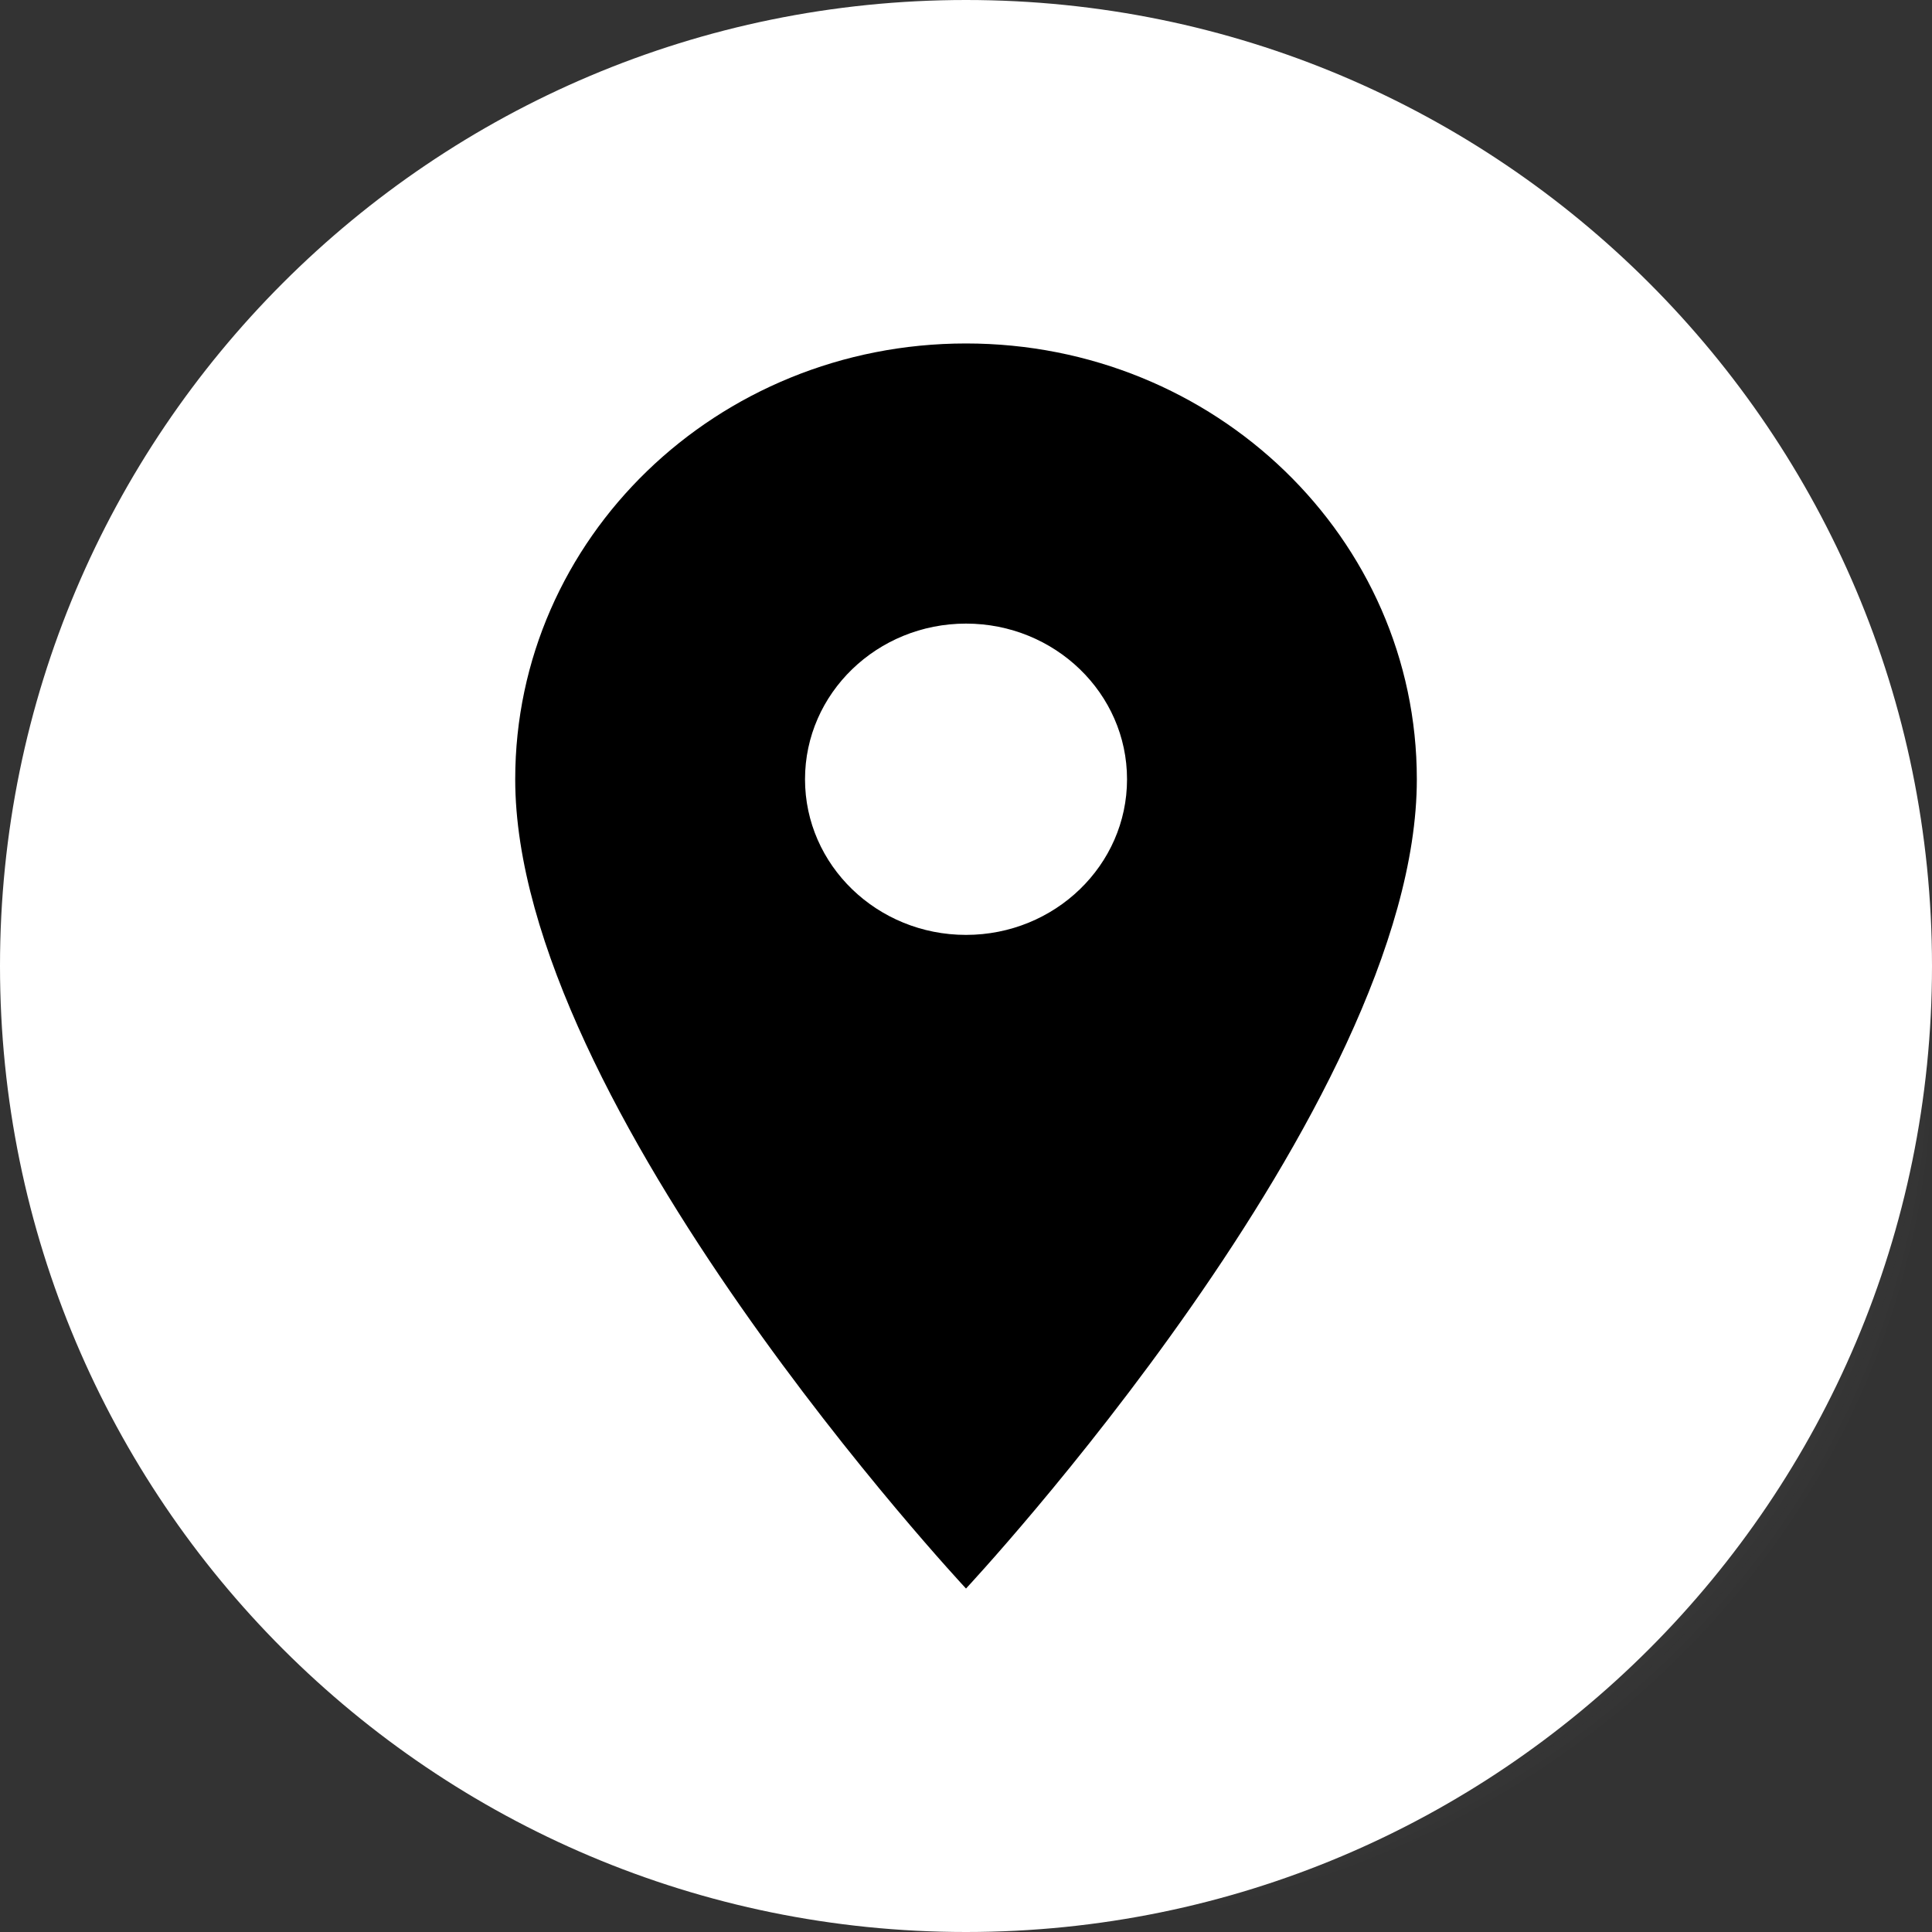 <svg width="40" height="40" viewBox="0 0 40 40" fill="none" xmlns="http://www.w3.org/2000/svg">
<rect x="0" y="0" width="40" height="40" fill="#333333" stroke="none"/>
<g clip-path="url(#clip0_456_1515)">
<path style="mix-blend-mode:multiply" opacity="0.8" d="M20.693 40C31.356 40 40 31.913 40 21.938C40 11.963 31.356 3.876 20.693 3.876C10.03 3.876 1.386 11.963 1.386 21.938C1.386 31.913 10.03 40 20.693 40Z" fill="url(#paint0_radial_456_1515)"/>
<path d="M20 40C31.046 40 40 31.046 40 20C40 8.954 31.046 0 20 0C8.954 0 0 8.954 0 20C0 31.046 8.954 40 20 40Z" fill="white"/>
</g>
<path d="M20 7.111C14.84 7.111 10.667 11.146 10.667 16.134C10.667 22.9 20 32.889 20 32.889C20 32.889 29.334 22.9 29.334 16.134C29.334 11.146 25.16 7.111 20 7.111ZM20 19.356C18.16 19.356 16.667 17.912 16.667 16.134C16.667 14.355 18.16 12.911 20 12.911C21.84 12.911 23.334 14.355 23.334 16.134C23.334 17.912 21.84 19.356 20 19.356Z" fill="black"/>
<defs>
<radialGradient id="paint0_radial_456_1515" cx="0" cy="0" r="1" gradientUnits="userSpaceOnUse" gradientTransform="translate(20.693 21.938) scale(19.307 18.062)">
<stop stop-color="#000057"/>
<stop offset="0.39" stop-color="#7474A4" stop-opacity="0.54"/>
<stop offset="0.79" stop-color="#D8D8E5" stop-opacity="0.15"/>
<stop offset="1" stop-color="white" stop-opacity="0"/>
</radialGradient>
<clipPath id="clip0_456_1515">
<rect width="40" height="40" fill="white"/>
</clipPath>
</defs>
</svg>
